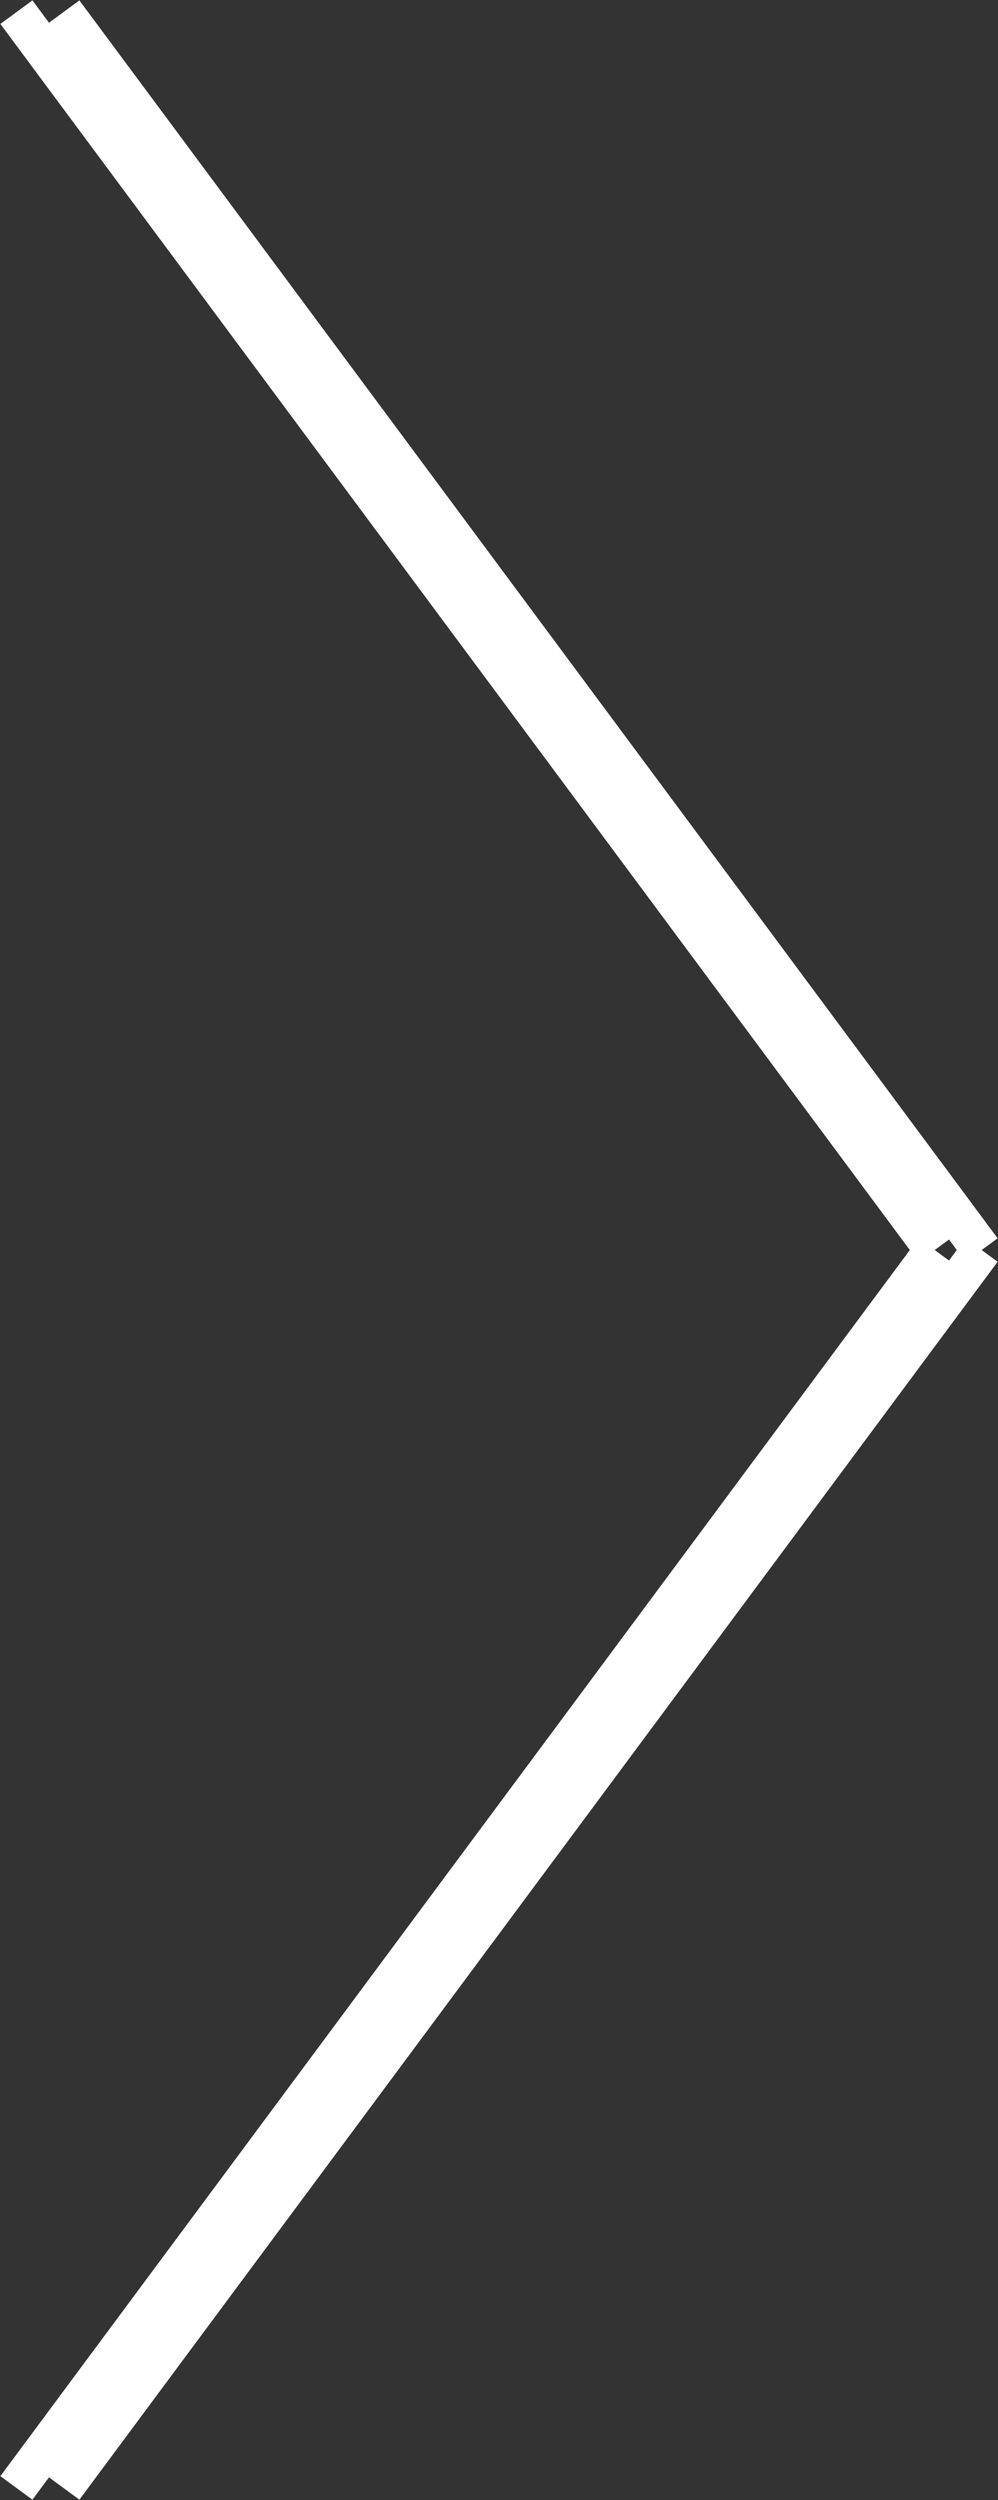 <svg xmlns="http://www.w3.org/2000/svg" width="21.25" height="53.22" viewBox="0 0 21.25 53.22">
  <rect x="0" y="0" width="21.25" height="53.22" fill="#333333" stroke="none"/>
<defs>
    <style>
      .cls-1 {
        fill: #fff;
        fill-rule: evenodd;
      }
    </style>
  </defs>
  <g>
    <path class="cls-1" d="M2904.17,1187.6l0.68-.5,19.55,26.35-0.68.5Z" transform="translate(-2903.16 -1187.09)"/>
    <path id="Shape_1_copy" data-name="Shape 1 copy" class="cls-1" d="M2904.17,1239.8l0.68,0.5,19.55-26.35-0.68-.5Z" transform="translate(-2903.16 -1187.09)"/>
    <path id="Shape_1_copy_2" data-name="Shape 1 copy 2" class="cls-1" d="M2904.17,1187.6l0.68-.5,19.55,26.35-0.68.5Z" transform="translate(-2903.16 -1187.09)"/>
    <path id="Shape_1_copy_3" data-name="Shape 1 copy 3" class="cls-1" d="M2904.17,1239.8l0.68,0.5,19.55-26.35-0.68-.5Z" transform="translate(-2903.16 -1187.09)"/>
  </g>
  <g id="Group_2_copy" data-name="Group 2 copy">
    <path class="cls-1" d="M2903.17,1187.6l0.68-.5,19.55,26.35-0.68.5Z" transform="translate(-2903.16 -1187.09)"/>
    <path id="Shape_1_copy-2" data-name="Shape 1 copy" class="cls-1" d="M2903.17,1239.8l0.68,0.5,19.55-26.35-0.68-.5Z" transform="translate(-2903.16 -1187.09)"/>
    <path id="Shape_1_copy_2-2" data-name="Shape 1 copy 2" class="cls-1" d="M2903.17,1187.6l0.68-.5,19.55,26.35-0.68.5Z" transform="translate(-2903.16 -1187.09)"/>
    <path id="Shape_1_copy_3-2" data-name="Shape 1 copy 3" class="cls-1" d="M2903.17,1239.8l0.68,0.5,19.55-26.35-0.68-.5Z" transform="translate(-2903.16 -1187.09)"/>
  </g>
</svg>
